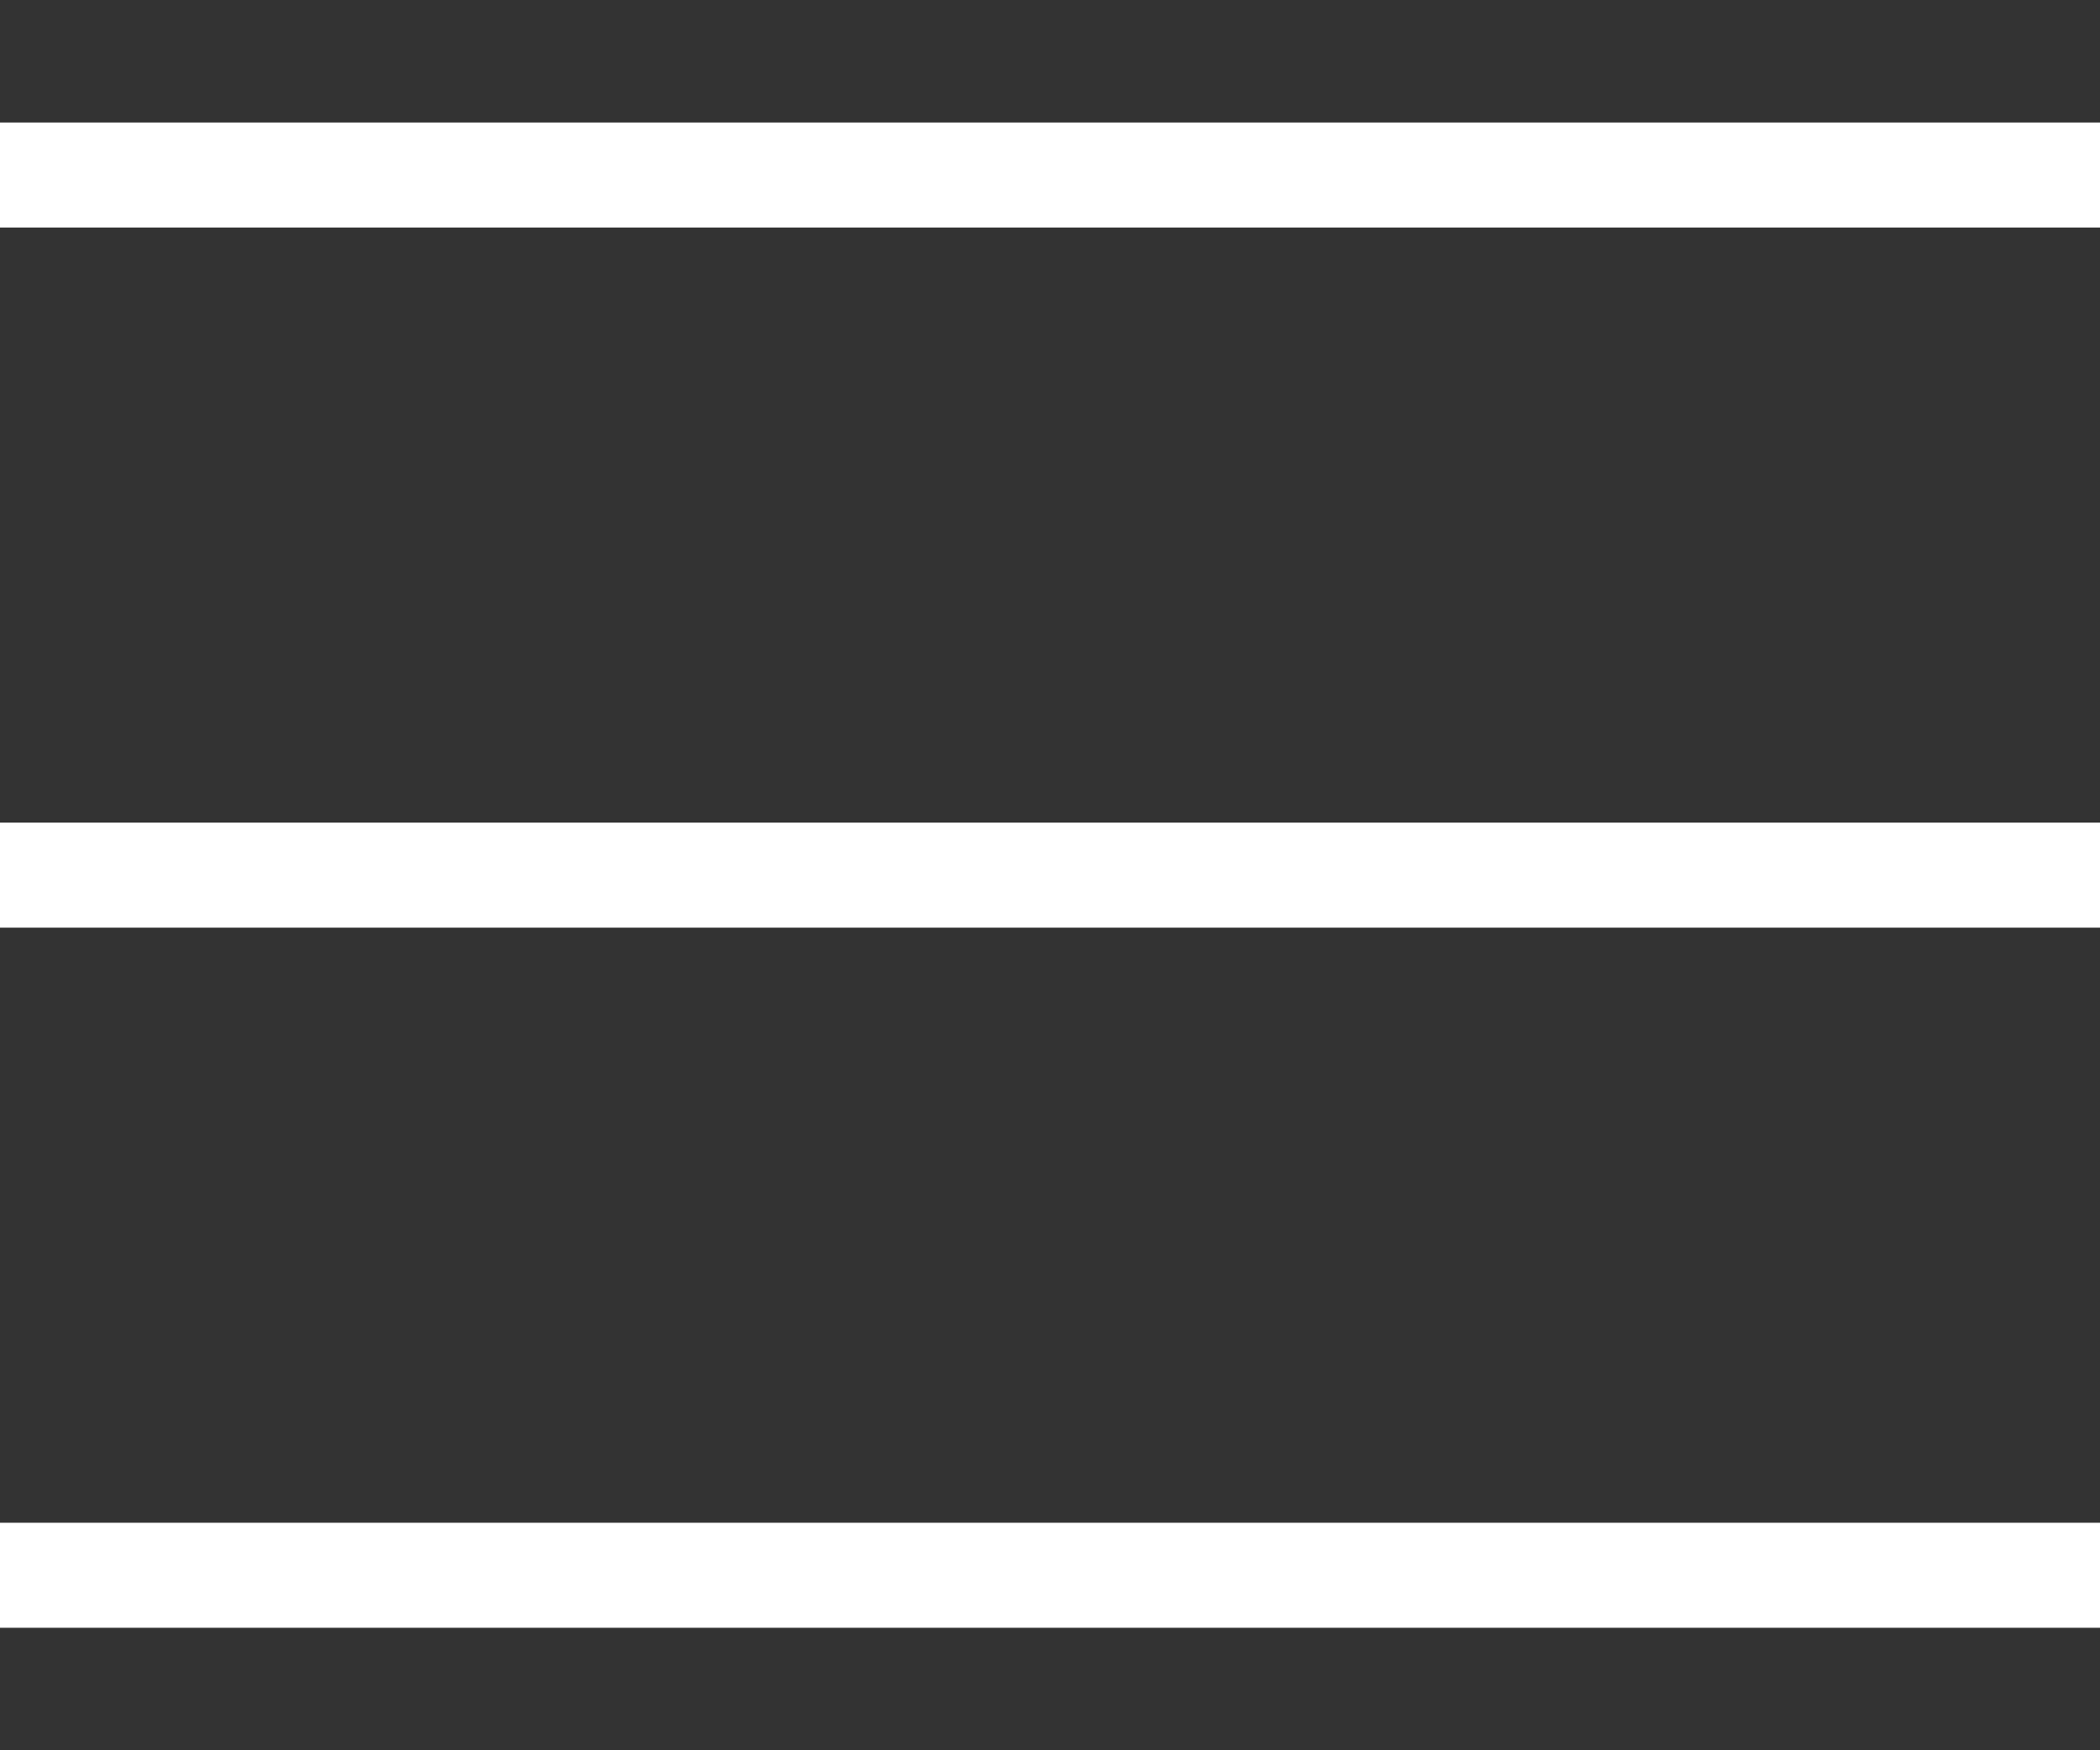 <?xml version="1.0" encoding="UTF-8"?> <svg xmlns="http://www.w3.org/2000/svg" width="12" height="10" viewBox="0 0 12 10" fill="none"><rect x="0" y="0" width="12" height="10" fill="#333333" stroke="none"/> <path d="M0 1H12" stroke="white" stroke-width="0.6"></path> <path d="M0 5H12" stroke="white" stroke-width="0.6"></path> <path d="M0 9H12" stroke="white" stroke-width="0.6"></path> </svg> 
